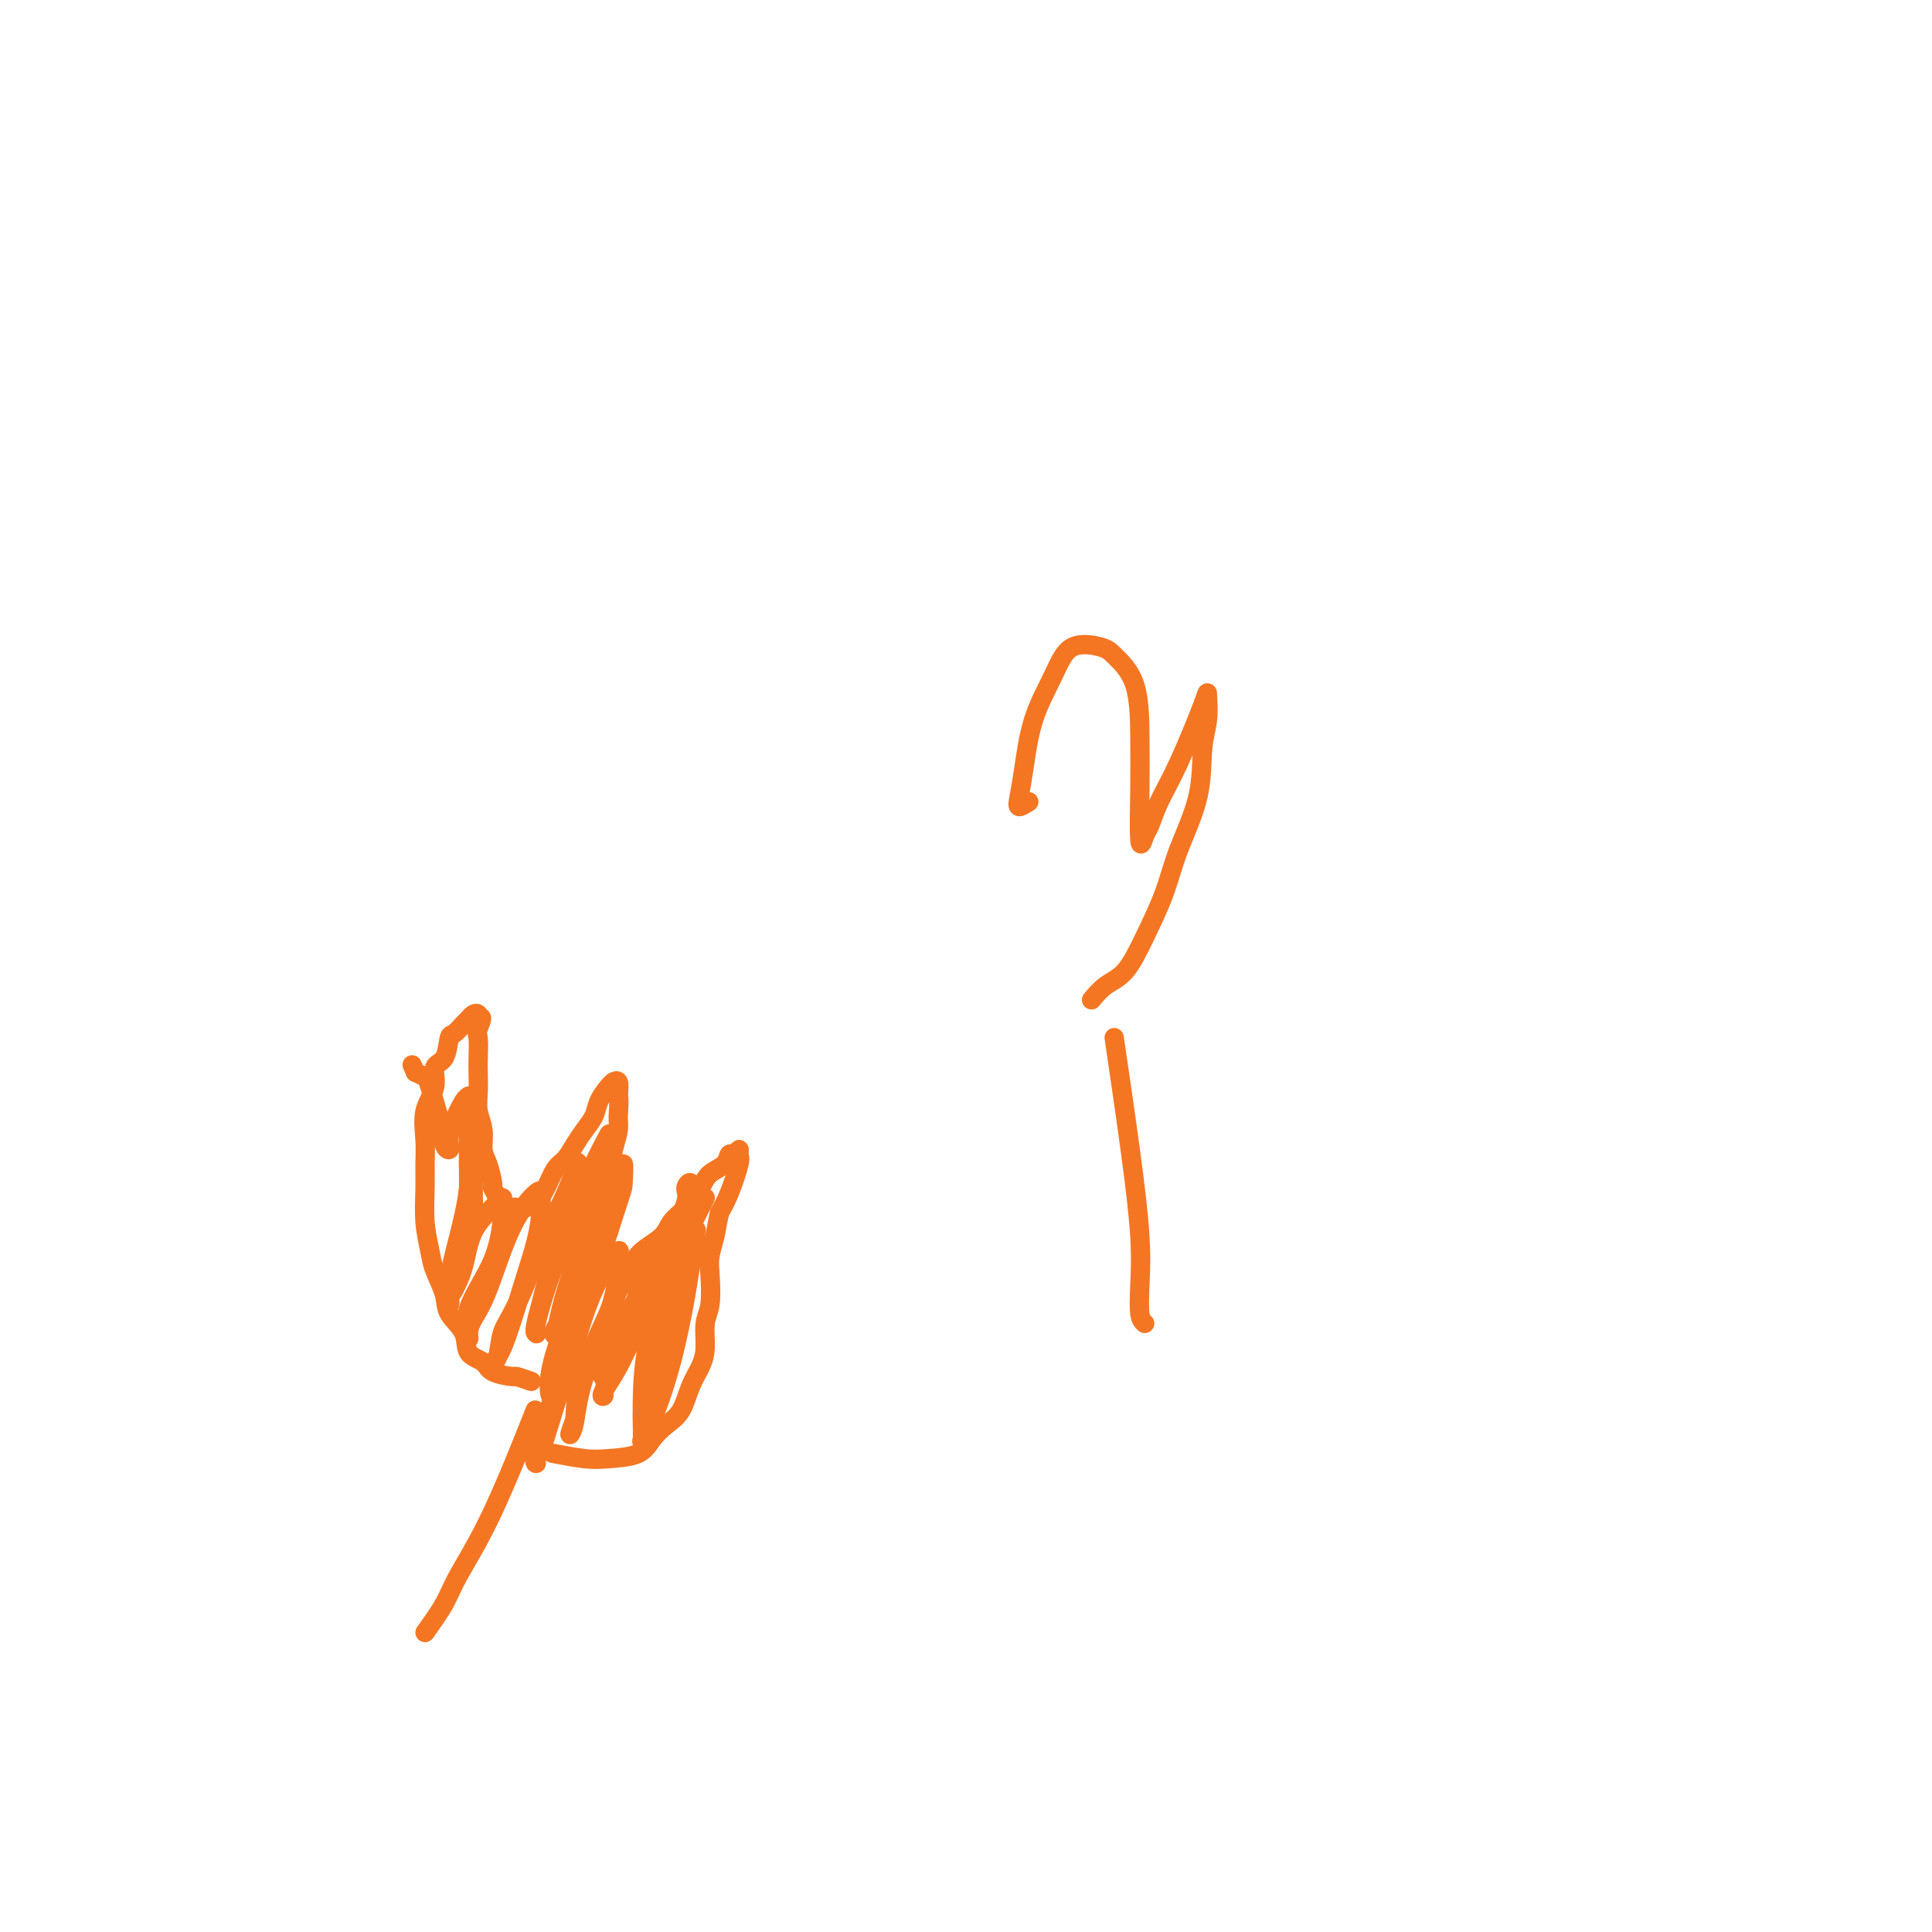 <svg viewBox='0 0 400 400' version='1.1' xmlns='http://www.w3.org/2000/svg' xmlns:xlink='http://www.w3.org/1999/xlink'><g fill='none' stroke='#F47623' stroke-width='4' stroke-linecap='round' stroke-linejoin='round'><path d='M88,338c1.499,-2.099 2.998,-4.198 4,-6c1.002,-1.802 1.506,-3.308 3,-6c1.494,-2.692 3.979,-6.571 7,-13c3.021,-6.429 6.577,-15.408 8,-19c1.423,-3.592 0.711,-1.796 0,0'/><path d='M110,286c-1.266,-0.439 -2.532,-0.879 -3,-1c-0.468,-0.121 -0.136,0.075 -1,0c-0.864,-0.075 -2.922,-0.421 -4,-1c-1.078,-0.579 -1.177,-1.392 -2,-2c-0.823,-0.608 -2.371,-1.012 -3,-2c-0.629,-0.988 -0.339,-2.559 -1,-4c-0.661,-1.441 -2.272,-2.753 -3,-4c-0.728,-1.247 -0.573,-2.430 -1,-4c-0.427,-1.570 -1.435,-3.528 -2,-5c-0.565,-1.472 -0.687,-2.457 -1,-4c-0.313,-1.543 -0.818,-3.644 -1,-6c-0.182,-2.356 -0.041,-4.968 0,-7c0.041,-2.032 -0.019,-3.483 0,-5c0.019,-1.517 0.117,-3.100 0,-5c-0.117,-1.900 -0.449,-4.117 0,-6c0.449,-1.883 1.677,-3.431 2,-5c0.323,-1.569 -0.261,-3.159 0,-4c0.261,-0.841 1.366,-0.933 2,-2c0.634,-1.067 0.796,-3.108 1,-4c0.204,-0.892 0.450,-0.635 1,-1c0.550,-0.365 1.405,-1.352 2,-2c0.595,-0.648 0.930,-0.955 1,-1c0.070,-0.045 -0.126,0.174 0,0c0.126,-0.174 0.572,-0.739 1,-1c0.428,-0.261 0.836,-0.217 1,0c0.164,0.217 0.082,0.609 0,1'/><path d='M99,211c1.392,-1.160 0.373,0.941 0,2c-0.373,1.059 -0.101,1.077 0,2c0.101,0.923 0.031,2.753 0,4c-0.031,1.247 -0.023,1.913 0,3c0.023,1.087 0.061,2.596 0,4c-0.061,1.404 -0.223,2.702 0,4c0.223,1.298 0.829,2.595 1,4c0.171,1.405 -0.095,2.918 0,4c0.095,1.082 0.549,1.733 1,3c0.451,1.267 0.898,3.148 1,4c0.102,0.852 -0.142,0.673 0,1c0.142,0.327 0.671,1.160 1,2c0.329,0.840 0.458,1.687 1,2c0.542,0.313 1.496,0.090 2,0c0.504,-0.090 0.558,-0.048 1,0c0.442,0.048 1.273,0.103 2,0c0.727,-0.103 1.350,-0.362 2,-1c0.650,-0.638 1.329,-1.654 2,-3c0.671,-1.346 1.336,-3.021 2,-4c0.664,-0.979 1.329,-1.262 2,-2c0.671,-0.738 1.349,-1.931 2,-3c0.651,-1.069 1.275,-2.013 2,-3c0.725,-0.987 1.552,-2.015 2,-3c0.448,-0.985 0.516,-1.926 1,-3c0.484,-1.074 1.384,-2.279 2,-3c0.616,-0.721 0.949,-0.956 1,-1c0.051,-0.044 -0.178,0.104 0,0c0.178,-0.104 0.765,-0.458 1,0c0.235,0.458 0.117,1.729 0,3'/><path d='M128,227c0.296,1.082 0.037,2.786 0,4c-0.037,1.214 0.148,1.937 0,3c-0.148,1.063 -0.628,2.465 -1,4c-0.372,1.535 -0.636,3.202 -1,5c-0.364,1.798 -0.830,3.728 -1,5c-0.170,1.272 -0.045,1.885 0,3c0.045,1.115 0.010,2.733 0,4c-0.010,1.267 0.004,2.182 0,3c-0.004,0.818 -0.027,1.540 0,2c0.027,0.460 0.104,0.660 0,1c-0.104,0.340 -0.388,0.821 0,1c0.388,0.179 1.449,0.057 2,0c0.551,-0.057 0.592,-0.049 1,0c0.408,0.049 1.183,0.137 2,0c0.817,-0.137 1.678,-0.500 2,-1c0.322,-0.500 0.107,-1.138 1,-2c0.893,-0.862 2.895,-1.950 4,-3c1.105,-1.050 1.312,-2.062 2,-3c0.688,-0.938 1.858,-1.800 3,-3c1.142,-1.200 2.256,-2.737 3,-4c0.744,-1.263 1.117,-2.252 2,-3c0.883,-0.748 2.275,-1.255 3,-2c0.725,-0.745 0.784,-1.728 1,-2c0.216,-0.272 0.588,0.167 1,0c0.412,-0.167 0.865,-0.940 1,-1c0.135,-0.060 -0.046,0.592 0,1c0.046,0.408 0.320,0.571 0,2c-0.320,1.429 -1.234,4.122 -2,6c-0.766,1.878 -1.383,2.939 -2,4'/><path d='M149,251c-0.631,2.788 -0.709,3.759 -1,5c-0.291,1.241 -0.795,2.751 -1,4c-0.205,1.249 -0.110,2.238 0,4c0.110,1.762 0.233,4.297 0,6c-0.233,1.703 -0.824,2.574 -1,4c-0.176,1.426 0.063,3.407 0,5c-0.063,1.593 -0.429,2.800 -1,4c-0.571,1.200 -1.346,2.395 -2,4c-0.654,1.605 -1.185,3.621 -2,5c-0.815,1.379 -1.912,2.122 -3,3c-1.088,0.878 -2.166,1.892 -3,3c-0.834,1.108 -1.422,2.311 -3,3c-1.578,0.689 -4.145,0.865 -6,1c-1.855,0.135 -3.000,0.229 -5,0c-2.000,-0.229 -4.857,-0.780 -6,-1c-1.143,-0.220 -0.571,-0.110 0,0'/><path d='M146,248c-1.053,2.115 -2.106,4.229 -3,6c-0.894,1.771 -1.629,3.198 -3,6c-1.371,2.802 -3.376,6.978 -5,10c-1.624,3.022 -2.865,4.890 -4,7c-1.135,2.110 -2.164,4.461 -3,6c-0.836,1.539 -1.480,2.265 -2,3c-0.520,0.735 -0.917,1.479 -1,2c-0.083,0.521 0.146,0.818 0,1c-0.146,0.182 -0.669,0.249 0,-1c0.669,-1.249 2.528,-3.815 4,-7c1.472,-3.185 2.556,-6.990 4,-11c1.444,-4.010 3.248,-8.226 5,-12c1.752,-3.774 3.453,-7.107 4,-9c0.547,-1.893 -0.060,-2.346 0,-3c0.060,-0.654 0.787,-1.508 1,-1c0.213,0.508 -0.086,2.379 -1,6c-0.914,3.621 -2.441,8.991 -4,14c-1.559,5.009 -3.151,9.655 -4,14c-0.849,4.345 -0.955,8.387 -1,11c-0.045,2.613 -0.028,3.796 0,5c0.028,1.204 0.067,2.430 0,3c-0.067,0.570 -0.239,0.485 0,0c0.239,-0.485 0.891,-1.369 2,-4c1.109,-2.631 2.675,-7.007 4,-12c1.325,-4.993 2.409,-10.601 3,-14c0.591,-3.399 0.689,-4.587 1,-6c0.311,-1.413 0.836,-3.049 1,-4c0.164,-0.951 -0.033,-1.218 0,-2c0.033,-0.782 0.295,-2.081 0,-1c-0.295,1.081 -1.148,4.540 -2,8'/><path d='M142,263c-1.398,3.308 -3.892,7.578 -5,11c-1.108,3.422 -0.828,5.997 -1,8c-0.172,2.003 -0.795,3.435 -1,5c-0.205,1.565 0.008,3.264 0,3c-0.008,-0.264 -0.236,-2.490 0,-5c0.236,-2.510 0.935,-5.305 2,-9c1.065,-3.695 2.494,-8.290 3,-11c0.506,-2.710 0.087,-3.535 0,-4c-0.087,-0.465 0.157,-0.571 0,-1c-0.157,-0.429 -0.715,-1.181 -2,0c-1.285,1.181 -3.296,4.294 -5,7c-1.704,2.706 -3.100,5.005 -4,7c-0.900,1.995 -1.306,3.685 -2,5c-0.694,1.315 -1.678,2.256 -2,3c-0.322,0.744 0.019,1.291 0,2c-0.019,0.709 -0.398,1.581 0,1c0.398,-0.581 1.573,-2.617 3,-6c1.427,-3.383 3.107,-8.115 4,-11c0.893,-2.885 1.000,-3.922 1,-5c0.000,-1.078 -0.105,-2.195 0,-3c0.105,-0.805 0.422,-1.297 0,-1c-0.422,0.297 -1.582,1.381 -3,4c-1.418,2.619 -3.096,6.771 -5,11c-1.904,4.229 -4.036,8.536 -5,12c-0.964,3.464 -0.759,6.087 -1,8c-0.241,1.913 -0.926,3.118 -1,3c-0.074,-0.118 0.463,-1.559 1,-3'/><path d='M119,294c0.337,-1.849 0.681,-4.971 2,-9c1.319,-4.029 3.613,-8.966 5,-13c1.387,-4.034 1.865,-7.164 2,-9c0.135,-1.836 -0.074,-2.379 0,-3c0.074,-0.621 0.430,-1.322 0,-1c-0.430,0.322 -1.645,1.666 -3,4c-1.355,2.334 -2.849,5.658 -4,9c-1.151,3.342 -1.960,6.702 -3,9c-1.040,2.298 -2.310,3.534 -3,5c-0.690,1.466 -0.799,3.162 -1,3c-0.201,-0.162 -0.492,-2.182 0,-5c0.492,-2.818 1.767,-6.433 3,-10c1.233,-3.567 2.423,-7.084 3,-10c0.577,-2.916 0.543,-5.230 1,-7c0.457,-1.770 1.407,-2.994 2,-4c0.593,-1.006 0.829,-1.792 1,-2c0.171,-0.208 0.278,0.164 0,3c-0.278,2.836 -0.940,8.136 -2,13c-1.060,4.864 -2.518,9.294 -4,14c-1.482,4.706 -2.989,9.690 -4,13c-1.011,3.310 -1.528,4.948 -2,6c-0.472,1.052 -0.901,1.519 -1,2c-0.099,0.481 0.131,0.977 0,1c-0.131,0.023 -0.623,-0.427 0,-3c0.623,-2.573 2.360,-7.270 4,-12c1.640,-4.730 3.183,-9.494 5,-15c1.817,-5.506 3.909,-11.753 6,-18'/><path d='M126,255c2.981,-9.356 2.932,-8.747 3,-10c0.068,-1.253 0.251,-4.368 0,-4c-0.251,0.368 -0.936,4.219 -2,7c-1.064,2.781 -2.507,4.492 -4,7c-1.493,2.508 -3.037,5.814 -4,9c-0.963,3.186 -1.346,6.251 -2,8c-0.654,1.749 -1.580,2.181 -2,3c-0.420,0.819 -0.335,2.023 0,1c0.335,-1.023 0.920,-4.274 2,-8c1.080,-3.726 2.656,-7.929 4,-12c1.344,-4.071 2.458,-8.011 3,-11c0.542,-2.989 0.514,-5.025 1,-7c0.486,-1.975 1.486,-3.887 1,-3c-0.486,0.887 -2.460,4.573 -4,8c-1.540,3.427 -2.647,6.596 -4,10c-1.353,3.404 -2.950,7.041 -4,10c-1.050,2.959 -1.551,5.238 -2,7c-0.449,1.762 -0.845,3.008 -1,4c-0.155,0.992 -0.070,1.731 0,2c0.070,0.269 0.124,0.069 0,0c-0.124,-0.069 -0.425,-0.007 0,-2c0.425,-1.993 1.578,-6.039 3,-10c1.422,-3.961 3.113,-7.835 4,-11c0.887,-3.165 0.970,-5.621 1,-7c0.030,-1.379 0.009,-1.680 0,-2c-0.009,-0.320 -0.004,-0.660 0,-1'/><path d='M119,243c1.229,-4.803 0.303,-1.312 -1,2c-1.303,3.312 -2.981,6.443 -5,11c-2.019,4.557 -4.379,10.540 -6,14c-1.621,3.460 -2.503,4.397 -3,6c-0.497,1.603 -0.610,3.873 -1,5c-0.390,1.127 -1.057,1.113 -1,1c0.057,-0.113 0.838,-0.324 2,-3c1.162,-2.676 2.704,-7.816 4,-12c1.296,-4.184 2.348,-7.412 3,-10c0.652,-2.588 0.906,-4.535 1,-6c0.094,-1.465 0.027,-2.447 0,-3c-0.027,-0.553 -0.014,-0.675 0,-1c0.014,-0.325 0.028,-0.852 -1,0c-1.028,0.852 -3.097,3.084 -5,7c-1.903,3.916 -3.639,9.518 -5,13c-1.361,3.482 -2.348,4.845 -3,6c-0.652,1.155 -0.970,2.104 -1,3c-0.030,0.896 0.226,1.740 0,1c-0.226,-0.740 -0.935,-3.065 0,-6c0.935,-2.935 3.515,-6.481 5,-10c1.485,-3.519 1.877,-7.011 2,-9c0.123,-1.989 -0.022,-2.476 0,-3c0.022,-0.524 0.210,-1.085 0,-1c-0.210,0.085 -0.819,0.817 -2,2c-1.181,1.183 -2.933,2.819 -4,5c-1.067,2.181 -1.448,4.909 -2,7c-0.552,2.091 -1.276,3.546 -2,5'/><path d='M94,267c-1.780,3.125 -1.229,1.937 -1,2c0.229,0.063 0.137,1.376 0,1c-0.137,-0.376 -0.320,-2.443 0,-5c0.320,-2.557 1.143,-5.605 2,-9c0.857,-3.395 1.746,-7.137 2,-10c0.254,-2.863 -0.128,-4.848 0,-6c0.128,-1.152 0.767,-1.470 1,-2c0.233,-0.530 0.059,-1.273 0,-1c-0.059,0.273 -0.002,1.563 0,4c0.002,2.437 -0.052,6.022 0,8c0.052,1.978 0.210,2.349 0,3c-0.210,0.651 -0.788,1.583 -1,1c-0.212,-0.583 -0.057,-2.682 0,-5c0.057,-2.318 0.016,-4.856 0,-8c-0.016,-3.144 -0.006,-6.895 0,-9c0.006,-2.105 0.009,-2.566 0,-3c-0.009,-0.434 -0.031,-0.843 0,-1c0.031,-0.157 0.113,-0.064 0,0c-0.113,0.064 -0.422,0.098 -1,1c-0.578,0.902 -1.426,2.672 -2,4c-0.574,1.328 -0.874,2.214 -1,3c-0.126,0.786 -0.079,1.472 0,2c0.079,0.528 0.191,0.899 0,1c-0.191,0.101 -0.684,-0.067 -1,-1c-0.316,-0.933 -0.456,-2.632 -1,-5c-0.544,-2.368 -1.493,-5.407 -2,-7c-0.507,-1.593 -0.574,-1.741 -1,-2c-0.426,-0.259 -1.213,-0.630 -2,-1'/><path d='M86,222c-1.167,-2.667 -0.583,-1.333 0,0'/><path d='M237,274c-0.413,-0.368 -0.826,-0.736 -1,-2c-0.174,-1.264 -0.110,-3.424 0,-6c0.110,-2.576 0.267,-5.567 0,-10c-0.267,-4.433 -0.956,-10.309 -2,-18c-1.044,-7.691 -2.441,-17.197 -3,-21c-0.559,-3.803 -0.279,-1.901 0,0'/><path d='M226,207c0.908,-1.082 1.816,-2.164 3,-3c1.184,-0.836 2.643,-1.426 4,-3c1.357,-1.574 2.611,-4.132 4,-7c1.389,-2.868 2.912,-6.047 4,-9c1.088,-2.953 1.742,-5.681 3,-9c1.258,-3.319 3.122,-7.228 4,-11c0.878,-3.772 0.770,-7.407 1,-10c0.230,-2.593 0.798,-4.145 1,-6c0.202,-1.855 0.037,-4.014 0,-5c-0.037,-0.986 0.054,-0.800 -1,2c-1.054,2.800 -3.253,8.213 -5,12c-1.747,3.787 -3.043,5.947 -4,8c-0.957,2.053 -1.577,3.997 -2,5c-0.423,1.003 -0.649,1.063 -1,2c-0.351,0.937 -0.825,2.749 -1,1c-0.175,-1.749 -0.049,-7.060 0,-11c0.049,-3.940 0.022,-6.510 0,-10c-0.022,-3.490 -0.038,-7.900 -1,-11c-0.962,-3.100 -2.870,-4.890 -4,-6c-1.130,-1.110 -1.483,-1.541 -3,-2c-1.517,-0.459 -4.200,-0.947 -6,0c-1.800,0.947 -2.719,3.330 -4,6c-1.281,2.670 -2.926,5.627 -4,9c-1.074,3.373 -1.576,7.162 -2,10c-0.424,2.838 -0.768,4.726 -1,6c-0.232,1.274 -0.352,1.936 0,2c0.352,0.064 1.176,-0.468 2,-1'/></g>
</svg>